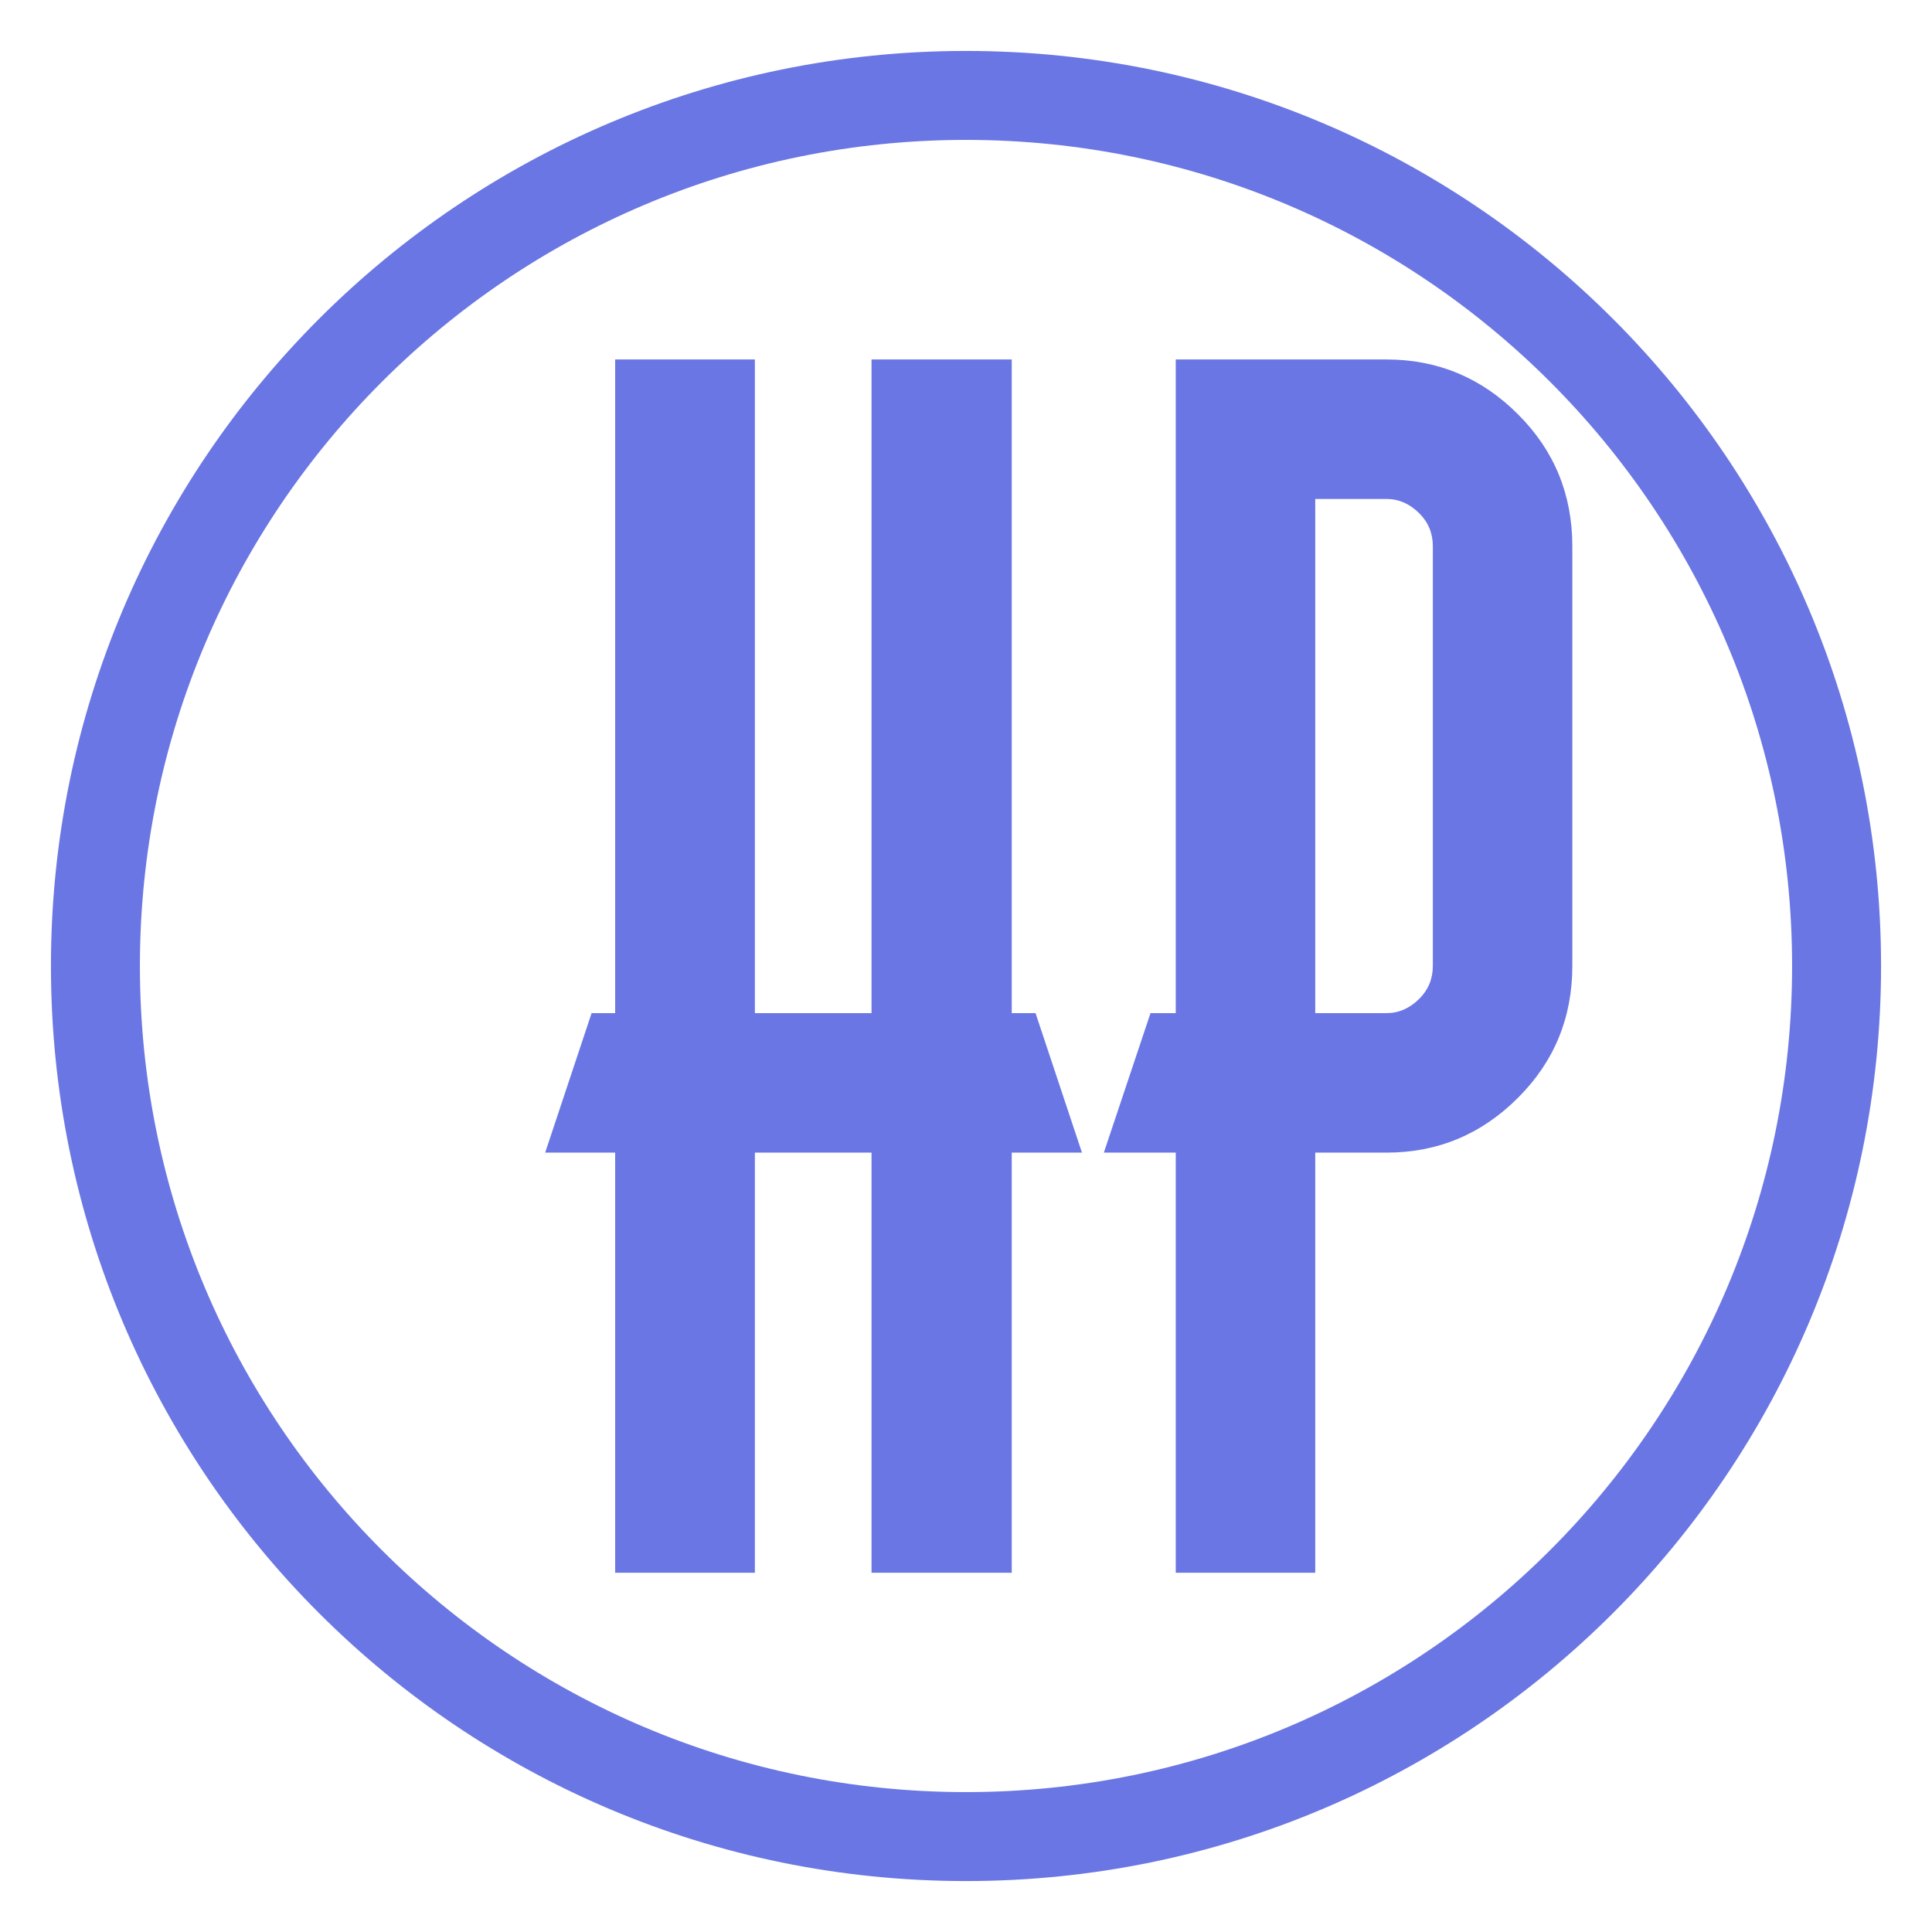 <?xml version="1.0" encoding="UTF-8" standalone="no" ?>
<!DOCTYPE svg PUBLIC "-//W3C//DTD SVG 1.1//EN" "http://www.w3.org/Graphics/SVG/1.1/DTD/svg11.dtd">
<svg xmlns="http://www.w3.org/2000/svg" xmlns:xlink="http://www.w3.org/1999/xlink" version="1.1" width="1080" height="1080" viewBox="0 0 1080 1080" xml:space="preserve">
<desc>Created with Fabric.js 5.2.4</desc>
<defs>
</defs>
<rect x="0" y="0" width="100%" height="100%" fill="transparent"></rect>
<g transform="matrix(1 0 0 1 540 540)" id="1b9523a1-a0c4-411b-aaf6-9f500fe190ac"  >
<rect style="stroke: none; stroke-width: 1; stroke-dasharray: none; stroke-linecap: butt; stroke-dashoffset: 0; stroke-linejoin: miter; stroke-miterlimit: 4; fill: rgb(255,255,255); fill-rule: nonzero; opacity: 1; visibility: hidden;" vector-effect="non-scaling-stroke"  x="-540" y="-540" rx="0" ry="0" width="1080" height="1080" />
</g>
<g transform="matrix(1 0 0 1 540 540)" id="7fd192a2-1093-4a38-a690-619840a03a19"  >
</g>
<g transform="matrix(NaN NaN NaN NaN 0 0)"  >
<g style=""   >
</g>
</g>
<g transform="matrix(NaN NaN NaN NaN 0 0)"  >
<g style=""   >
</g>
</g>
<g transform="matrix(NaN NaN NaN NaN 0 0)"  >
<g style=""   >
</g>
</g>
<g transform="matrix(NaN NaN NaN NaN 0 0)"  >
<g style=""   >
</g>
</g>
<g transform="matrix(10.93 0 0 10.93 540 540)"  >
<g style="" vector-effect="non-scaling-stroke"   >
		<g transform="matrix(0.65 0 0 0.65 0 0)"  >
<path style="stroke: none; stroke-width: 1; stroke-dasharray: none; stroke-linecap: butt; stroke-dashoffset: 0; stroke-linejoin: miter; stroke-miterlimit: 4; fill: rgb(106,118,227); fill-rule: nonzero; opacity: 1;" vector-effect="non-scaling-stroke"  transform=" translate(-72, -72)" d="M 72 0 C 111.765 0 144 32.235 144 72 C 144 111.765 111.765 144 72 144 C 32.235 144 0 111.765 0 72 C 0 32.235 32.235 0 72 0 z M 72 7 C 36.101 7 7 36.101 7 72 C 7 107.899 36.101 137 72 137 C 107.899 137 137 107.899 137 72 C 137 36.101 107.899 7 72 7 z" stroke-linecap="round" />
</g>
		<g transform="matrix(1.23 0 0 1.23 4.75 0)"  >
<path style="stroke: none; stroke-width: 1; stroke-dasharray: none; stroke-linecap: butt; stroke-dashoffset: 0; stroke-linejoin: miter; stroke-miterlimit: 4; fill: rgb(106,118,227); fill-rule: nonzero; opacity: 1;" vector-effect="non-scaling-stroke"  transform=" translate(-22.77, 25.23)" d="M 20.81 -50.45 L 14.98 -50.45 L 14.98 -23.27 L 10.13 -23.27 L 10.13 -50.45 L 4.32 -50.45 L 4.32 -23.27 L 3.34 -23.27 L 1.41 -17.47 L 4.32 -17.47 L 4.32 0 L 10.13 0 L 10.13 -17.47 L 14.98 -17.47 L 14.98 0 L 20.81 0 L 20.81 -17.47 L 23.73 -17.47 L 21.8 -23.27 L 20.81 -23.27 L 20.81 -50.45 Z M 38.32 -42.68 L 38.32 -25.24 Q 38.32 -24.43 37.76 -23.87 L 37.76 -23.87 Q 37.16 -23.27 36.39 -23.27 L 36.39 -23.27 L 33.43 -23.27 L 33.43 -44.65 L 36.39 -44.65 Q 37.16 -44.65 37.76 -44.05 L 37.76 -44.05 Q 38.32 -43.49 38.32 -42.68 L 38.32 -42.68 Z M 36.39 -50.45 L 27.63 -50.45 L 27.63 -23.27 L 26.58 -23.27 L 24.64 -17.47 L 27.63 -17.47 L 27.63 0 L 33.43 0 L 33.43 -17.47 L 36.39 -17.47 Q 39.59 -17.47 41.87 -19.76 L 41.87 -19.76 Q 44.12 -22.01 44.12 -25.24 L 44.12 -25.24 L 44.12 -42.68 Q 44.12 -45.91 41.87 -48.16 L 41.87 -48.16 Q 39.59 -50.45 36.39 -50.45 L 36.39 -50.45 Z" stroke-linecap="round" />
</g>
</g>
</g>
<g transform="matrix(NaN NaN NaN NaN 0 0)"  >
<g style=""   >
</g>
</g>
<g transform="matrix(NaN NaN NaN NaN 0 0)"  >
<g style=""   >
</g>
</g>
<g transform="matrix(NaN NaN NaN NaN 0 0)"  >
<g style=""   >
</g>
</g>
<g transform="matrix(NaN NaN NaN NaN 0 0)"  >
<g style=""   >
</g>
</g>
</svg>